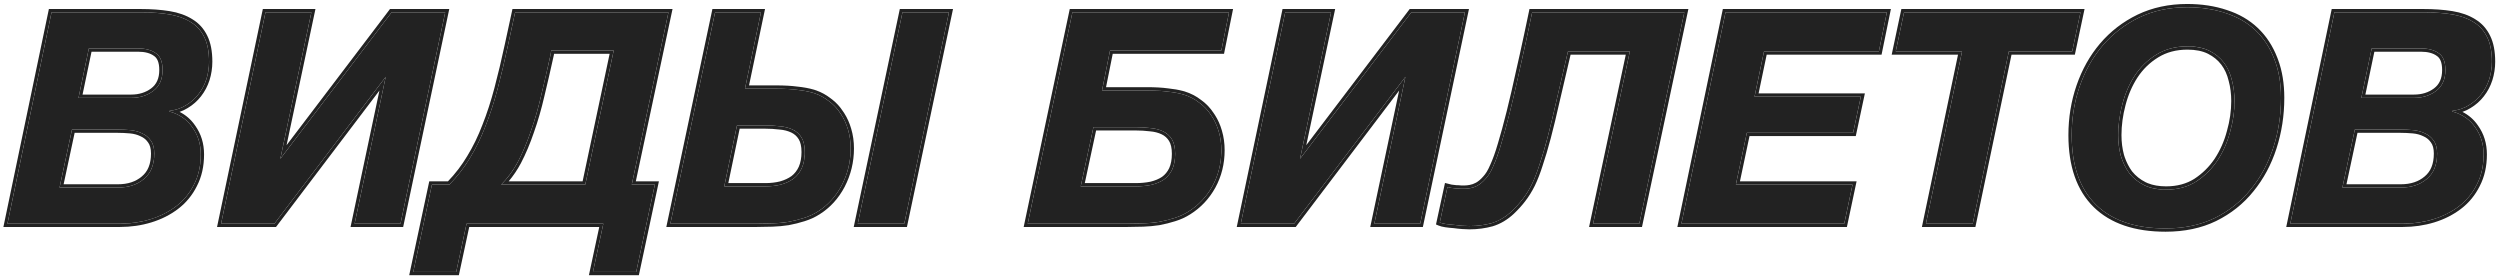 <?xml version="1.0" encoding="UTF-8"?> <svg xmlns="http://www.w3.org/2000/svg" width="380" height="42" viewBox="0 0 380 42" fill="none"><path d="M354.828 1.87H368.328C369.948 1.87 371.403 1.975 372.693 2.185C373.983 2.395 375.078 2.785 375.978 3.355C376.878 3.895 377.568 4.66 378.048 5.65C378.528 6.61 378.768 7.855 378.768 9.385C378.768 10.285 378.633 11.17 378.363 12.04C378.093 12.88 377.688 13.645 377.148 14.335C376.638 14.995 376.008 15.55 375.258 16C374.538 16.45 373.698 16.735 372.738 16.855V16.945C374.268 17.365 375.438 18.175 376.248 19.375C377.088 20.545 377.508 21.91 377.508 23.47C377.508 25.21 377.163 26.74 376.473 28.06C375.813 29.38 374.913 30.475 373.773 31.345C372.633 32.215 371.328 32.875 369.858 33.325C368.388 33.775 366.843 34 365.223 34H348.123L354.828 1.87ZM364.908 28.51C366.528 28.51 367.848 28.075 368.868 27.205C369.918 26.335 370.443 25.045 370.443 23.335C370.443 22.495 370.263 21.835 369.903 21.355C369.573 20.875 369.138 20.515 368.598 20.275C368.058 20.005 367.458 19.84 366.798 19.78C366.138 19.72 365.493 19.69 364.863 19.69H357.933L356.043 28.51H364.908ZM366.933 14.875C368.223 14.875 369.333 14.53 370.263 13.84C371.223 13.12 371.703 12.055 371.703 10.645C371.703 9.385 371.358 8.53 370.668 8.08C370.008 7.6 369.108 7.36 367.968 7.36H360.498L358.923 14.875H366.933Z" fill="#222222"></path><path d="M329.163 34.721C324.573 34.721 321.048 33.52 318.588 31.12C316.128 28.691 314.898 25.166 314.898 20.546C314.898 17.936 315.303 15.46 316.113 13.12C316.923 10.78 318.078 8.725 319.578 6.955C321.108 5.155 322.953 3.73 325.113 2.68C327.303 1.63 329.748 1.105 332.448 1.105C334.608 1.105 336.573 1.405 338.343 2.005C340.113 2.575 341.613 3.445 342.843 4.615C344.073 5.785 345.018 7.225 345.678 8.935C346.368 10.646 346.713 12.626 346.713 14.876C346.713 17.515 346.323 20.035 345.543 22.436C344.763 24.835 343.623 26.951 342.123 28.78C340.653 30.61 338.823 32.066 336.633 33.145C334.473 34.196 331.983 34.721 329.163 34.721ZM329.253 28.826C330.993 28.826 332.508 28.421 333.798 27.61C335.088 26.77 336.168 25.706 337.038 24.416C337.908 23.096 338.553 21.64 338.973 20.05C339.423 18.46 339.648 16.901 339.648 15.37C339.648 14.23 339.513 13.165 339.243 12.175C339.003 11.155 338.598 10.271 338.028 9.52C337.458 8.77 336.723 8.17 335.823 7.72C334.923 7.27 333.813 7.045 332.493 7.045C330.693 7.045 329.118 7.465 327.768 8.305C326.448 9.115 325.353 10.181 324.483 11.501C323.643 12.79 323.013 14.245 322.593 15.866C322.173 17.456 321.963 19.015 321.963 20.546C321.963 21.655 322.098 22.706 322.368 23.695C322.668 24.686 323.103 25.57 323.673 26.351C324.273 27.101 325.023 27.701 325.923 28.151C326.853 28.601 327.963 28.826 329.253 28.826Z" fill="#222222"></path><path d="M298.234 7.81H288.154L289.414 1.87H316.234L314.974 7.81H305.344L299.854 34H292.744L298.234 7.81Z" fill="#222222"></path><path d="M262.279 1.87H286.804L285.589 7.81H268.129L266.689 14.695H282.844L281.674 20.185H265.519L263.854 28.06H281.584L280.324 34H255.574L262.279 1.87Z" fill="#222222"></path><path d="M223.347 34.36C223.047 34.36 222.687 34.345 222.267 34.315C221.847 34.285 221.427 34.24 221.007 34.18C220.557 34.15 220.137 34.105 219.747 34.045C219.357 33.985 219.057 33.91 218.847 33.82L220.017 28.42C220.137 28.45 220.317 28.495 220.557 28.555C220.797 28.585 221.052 28.615 221.322 28.645C221.592 28.645 221.847 28.66 222.087 28.69C222.327 28.69 222.507 28.69 222.627 28.69C222.867 28.69 223.152 28.66 223.482 28.6C223.842 28.54 224.217 28.405 224.607 28.195C225.027 27.955 225.432 27.61 225.822 27.16C226.242 26.71 226.617 26.095 226.947 25.315C227.367 24.415 227.772 23.29 228.162 21.94C228.582 20.56 229.032 18.91 229.512 16.99C229.992 15.07 230.502 12.865 231.042 10.375C231.612 7.885 232.227 5.05 232.887 1.87H256.017L249.177 34H242.157L247.737 7.81H238.332C237.672 10.66 237.087 13.165 236.577 15.325C236.097 17.455 235.647 19.315 235.227 20.905C234.807 22.495 234.402 23.86 234.012 25C233.652 26.14 233.262 27.145 232.842 28.015C232.422 28.855 231.957 29.605 231.447 30.265C230.967 30.895 230.412 31.51 229.782 32.11C228.852 32.98 227.847 33.58 226.767 33.91C225.687 34.21 224.547 34.36 223.347 34.36Z" fill="#222222"></path><path d="M195.352 1.87H202.327L197.602 24.145L214.522 1.87H222.667L215.872 34H208.897L213.622 11.68L196.702 34H188.602L195.352 1.87Z" fill="#222222"></path><path d="M163.009 1.87H186.814L185.644 7.675H168.724L167.509 13.75H174.304C175.564 13.75 176.629 13.81 177.499 13.93C178.399 14.02 179.209 14.17 179.929 14.38C180.799 14.65 181.579 15.055 182.269 15.595C182.989 16.105 183.589 16.735 184.069 17.485C184.579 18.205 184.969 19.03 185.239 19.96C185.509 20.86 185.644 21.82 185.644 22.84C185.644 24.82 185.194 26.635 184.294 28.285C183.394 29.905 182.179 31.195 180.649 32.155C179.989 32.575 179.269 32.905 178.489 33.145C177.739 33.385 176.959 33.58 176.149 33.73C175.369 33.85 174.574 33.925 173.764 33.955C172.954 33.985 172.159 34 171.379 34H156.214L163.009 1.87ZM172.639 28.33C173.479 28.33 174.259 28.255 174.979 28.105C175.729 27.925 176.374 27.655 176.914 27.295C177.454 26.905 177.874 26.395 178.174 25.765C178.474 25.105 178.624 24.31 178.624 23.38C178.624 22.45 178.459 21.715 178.129 21.175C177.799 20.635 177.349 20.23 176.779 19.96C176.209 19.69 175.564 19.525 174.844 19.465C174.124 19.375 173.374 19.33 172.594 19.33H166.204L164.269 28.33H172.639Z" fill="#222222"></path><path d="M108.692 1.87H115.667L113.237 13.48H117.962C119.222 13.48 120.287 13.54 121.157 13.66C122.057 13.75 122.867 13.9 123.587 14.11C124.457 14.38 125.237 14.785 125.927 15.325C126.647 15.835 127.247 16.465 127.727 17.215C128.237 17.935 128.627 18.76 128.897 19.69C129.167 20.59 129.302 21.55 129.302 22.57C129.302 24.55 128.852 26.41 127.952 28.15C127.052 29.86 125.837 31.195 124.307 32.155C123.647 32.575 122.927 32.905 122.147 33.145C121.397 33.385 120.617 33.58 119.807 33.73C119.027 33.85 118.232 33.925 117.422 33.955C116.612 33.985 115.817 34 115.037 34H101.897L108.692 1.87ZM116.342 28.33C117.182 28.33 117.962 28.24 118.682 28.06C119.432 27.85 120.077 27.55 120.617 27.16C121.157 26.74 121.577 26.2 121.877 25.54C122.177 24.85 122.327 24.04 122.327 23.11C122.327 22.18 122.162 21.445 121.832 20.905C121.502 20.365 121.052 19.96 120.482 19.69C119.912 19.42 119.267 19.255 118.547 19.195C117.827 19.105 117.077 19.06 116.297 19.06H112.022L110.087 28.33H116.342ZM137.177 1.87H144.242L137.447 34H130.382L137.177 1.87Z" fill="#222222"></path><path d="M65.652 28.06H68.307C69.537 26.8 70.587 25.435 71.457 23.965C72.357 22.495 73.137 20.89 73.797 19.15C74.487 17.41 75.102 15.52 75.642 13.48C76.182 11.44 76.707 9.235 77.217 6.865L78.297 1.87H101.607L96.027 28.06H99.537L96.702 41.335H90.132L91.707 34H70.917L69.342 41.335H62.817L65.652 28.06ZM88.962 28.06L93.282 7.675H83.787L83.697 8.26C83.217 10.45 82.737 12.535 82.257 14.515C81.807 16.465 81.282 18.28 80.682 19.96C80.112 21.64 79.467 23.17 78.747 24.55C78.027 25.9 77.172 27.07 76.182 28.06H88.962Z" fill="#222222"></path><path d="M40.356 1.87H47.331L42.606 24.145L59.526 1.87H67.671L60.876 34H53.901L58.626 11.68L41.706 34H33.606L40.356 1.87Z" fill="#222222"></path><path d="M7.836 1.87H21.336C22.956 1.87 24.411 1.975 25.701 2.185C26.991 2.395 28.086 2.785 28.986 3.355C29.886 3.895 30.576 4.66 31.056 5.65C31.536 6.61 31.776 7.855 31.776 9.385C31.776 10.285 31.641 11.17 31.371 12.04C31.101 12.88 30.696 13.645 30.156 14.335C29.646 14.995 29.016 15.55 28.266 16C27.546 16.45 26.706 16.735 25.746 16.855V16.945C27.276 17.365 28.446 18.175 29.256 19.375C30.096 20.545 30.516 21.91 30.516 23.47C30.516 25.21 30.171 26.74 29.481 28.06C28.821 29.38 27.921 30.475 26.781 31.345C25.641 32.215 24.336 32.875 22.866 33.325C21.396 33.775 19.851 34 18.231 34H1.131L7.836 1.87ZM17.916 28.51C19.536 28.51 20.856 28.075 21.876 27.205C22.926 26.335 23.451 25.045 23.451 23.335C23.451 22.495 23.271 21.835 22.911 21.355C22.581 20.875 22.146 20.515 21.606 20.275C21.066 20.005 20.466 19.84 19.806 19.78C19.146 19.72 18.501 19.69 17.871 19.69H10.941L9.051 28.51H17.916ZM19.941 14.875C21.231 14.875 22.341 14.53 23.271 13.84C24.231 13.12 24.711 12.055 24.711 10.645C24.711 9.385 24.366 8.53 23.676 8.08C23.016 7.6 22.116 7.36 20.976 7.36H13.506L11.931 14.875H19.941Z" fill="#222222"></path><path d="M368.328 1.37L368.328 1.87H354.828L348.123 34H365.223L365.827 33.989C367.028 33.947 368.187 33.779 369.304 33.483L369.858 33.325C371.144 32.931 372.304 32.376 373.338 31.661L373.773 31.345C374.913 30.475 375.813 29.38 376.473 28.06C377.12 26.823 377.463 25.4 377.504 23.794L377.508 23.47C377.508 21.91 377.088 20.545 376.248 19.375C375.438 18.175 374.268 17.365 372.738 16.945V16.855C373.698 16.735 374.538 16.45 375.258 16C376.008 15.55 376.638 14.995 377.148 14.335C377.621 13.731 377.99 13.07 378.256 12.352L378.363 12.04C378.599 11.279 378.732 10.506 378.762 9.722L378.768 9.385C378.768 7.855 378.528 6.61 378.048 5.65C377.568 4.66 376.878 3.895 375.978 3.355C375.191 2.856 374.254 2.496 373.168 2.272L372.693 2.185C371.564 2.001 370.309 1.898 368.928 1.875L368.328 1.87L368.328 1.37C369.969 1.37 371.452 1.476 372.773 1.691C374.11 1.909 375.268 2.316 376.234 2.926C377.222 3.518 377.978 4.359 378.498 5.432C379.023 6.483 379.269 7.81 379.269 9.385C379.269 10.336 379.126 11.271 378.841 12.188L378.839 12.193C378.551 13.089 378.119 13.907 377.542 14.644C376.992 15.354 376.315 15.949 375.516 16.429L375.515 16.428C375.135 16.664 374.727 16.856 374.293 17.007C375.257 17.497 376.047 18.188 376.654 19.083C377.56 20.345 378.009 21.814 378.009 23.47C378.009 25.273 377.65 26.882 376.92 28.282L376.921 28.283C376.228 29.669 375.279 30.825 374.076 31.742C372.886 32.651 371.527 33.337 370.005 33.803C368.485 34.268 366.89 34.5 365.224 34.5H347.508L354.422 1.37H368.328ZM369.943 23.335C369.943 22.561 369.777 22.02 369.503 21.655L369.497 21.646L369.491 21.639C369.214 21.236 368.852 20.934 368.396 20.731L368.385 20.727L368.375 20.723C367.896 20.483 367.357 20.333 366.753 20.278C366.107 20.22 365.477 20.19 364.863 20.19H358.337L356.662 28.01H364.908L364.908 28.51H356.043L357.933 19.69H364.863C365.493 19.69 366.138 19.72 366.798 19.78C367.458 19.84 368.058 20.005 368.598 20.275C369.138 20.515 369.573 20.875 369.903 21.355C370.263 21.835 370.443 22.495 370.443 23.335L370.438 23.65C370.376 25.204 369.853 26.389 368.868 27.205C367.848 28.075 366.528 28.51 364.908 28.51L364.908 28.01C366.435 28.01 367.632 27.602 368.544 26.824L368.549 26.82C369.456 26.069 369.943 24.937 369.943 23.335ZM371.203 10.645C371.203 9.46 370.88 8.815 370.396 8.499L370.385 8.492L370.374 8.484C369.828 8.087 369.044 7.86 367.969 7.86H360.904L359.539 14.375H366.934L366.933 14.875H358.923L360.498 7.36H367.968C369.108 7.36 370.008 7.6 370.668 8.08C371.358 8.53 371.703 9.385 371.703 10.645C371.703 12.055 371.223 13.12 370.263 13.84C369.333 14.53 368.223 14.875 366.933 14.875L366.934 14.375C368.129 14.375 369.132 14.057 369.966 13.438C370.775 12.83 371.203 11.927 371.203 10.645Z" fill="#222222"></path><path d="M346.713 14.876C346.713 12.626 346.368 10.646 345.678 8.935C345.06 7.333 344.191 5.966 343.071 4.838L342.843 4.615C341.613 3.445 340.113 2.575 338.343 2.005C336.795 1.481 335.097 1.185 333.25 1.119L332.448 1.105C329.749 1.105 327.304 1.63 325.114 2.68C322.954 3.73 321.108 5.155 319.578 6.955C318.078 8.725 316.923 10.78 316.113 13.12L315.967 13.56C315.255 15.77 314.898 18.099 314.898 20.546C314.898 25.166 316.128 28.691 318.588 31.12C320.895 33.37 324.137 34.565 328.315 34.706L329.163 34.721C331.983 34.72 334.474 34.194 336.634 33.145C338.824 32.065 340.653 30.61 342.123 28.78C343.53 27.065 344.62 25.098 345.394 22.882L345.544 22.435C346.275 20.185 346.663 17.829 346.709 15.368L346.713 14.876ZM339.148 15.37C339.148 14.27 339.019 13.249 338.762 12.307L338.759 12.298L338.757 12.289C338.531 11.33 338.154 10.51 337.631 9.822C337.11 9.137 336.437 8.585 335.601 8.167C334.788 7.761 333.76 7.545 332.494 7.545C330.775 7.545 329.294 7.945 328.033 8.729L328.03 8.731C326.774 9.502 325.732 10.515 324.901 11.775C324.094 13.016 323.485 14.419 323.078 15.99L323.077 15.993C322.667 17.544 322.464 19.061 322.464 20.545C322.464 21.609 322.593 22.61 322.848 23.55L322.96 23.898C323.235 24.693 323.606 25.407 324.07 26.045C324.621 26.731 325.309 27.283 326.142 27.7L326.468 27.845C327.25 28.161 328.175 28.325 329.254 28.325L329.253 28.826L328.778 28.814C327.845 28.772 327.012 28.604 326.281 28.309L325.923 28.151C325.023 27.701 324.273 27.101 323.673 26.351C323.103 25.57 322.668 24.686 322.368 23.695C322.098 22.706 321.963 21.655 321.963 20.546C321.963 19.207 322.125 17.845 322.446 16.46L322.593 15.866C323.013 14.245 323.644 12.79 324.484 11.5C325.354 10.18 326.449 9.115 327.768 8.305C329.118 7.465 330.693 7.045 332.493 7.045L332.979 7.056C334.088 7.105 335.037 7.326 335.824 7.72C336.724 8.17 337.459 8.77 338.029 9.52C338.599 10.27 339.003 11.155 339.243 12.175C339.513 13.165 339.648 14.23 339.648 15.37L339.639 15.945C339.589 17.291 339.367 18.659 338.973 20.05C338.553 21.64 337.908 23.096 337.038 24.416L336.703 24.889C335.896 25.968 334.927 26.875 333.798 27.61L333.555 27.757C332.319 28.469 330.885 28.826 329.253 28.826L329.254 28.325C330.914 28.325 332.334 27.94 333.533 27.186C334.763 26.384 335.793 25.368 336.624 24.136C337.462 22.864 338.084 21.46 338.49 19.922L338.493 19.914C338.932 18.365 339.148 16.851 339.148 15.37ZM347.214 14.875C347.214 17.565 346.816 20.138 346.02 22.59C345.222 25.045 344.053 27.215 342.511 29.097C340.994 30.984 339.107 32.483 336.855 33.594L336.853 33.595C334.614 34.683 332.047 35.22 329.164 35.22C324.489 35.22 320.821 33.996 318.239 31.477L318.237 31.476C315.654 28.923 314.398 25.252 314.398 20.545C314.398 17.882 314.812 15.351 315.642 12.956C316.47 10.562 317.656 8.451 319.198 6.631C320.774 4.777 322.674 3.31 324.896 2.23L324.897 2.229C327.162 1.144 329.683 0.605 332.449 0.605C334.655 0.605 336.676 0.911 338.505 1.531C340.337 2.122 341.901 3.028 343.188 4.253C344.475 5.476 345.458 6.978 346.143 8.748L346.273 9.085C346.904 10.786 347.214 12.718 347.214 14.875Z" fill="#222222"></path><path d="M316.852 1.37L315.379 8.31H305.75L300.344 34.102L300.26 34.5H292.129L297.619 8.31H287.537L289.009 1.37H316.852ZM289.414 1.87L288.154 7.81H298.234L292.744 34H299.854L305.344 7.81H314.974L316.234 1.87H289.414Z" fill="#222222"></path><path d="M287.417 1.37L285.997 8.31H268.536L267.305 14.195H283.462L282.079 20.685H265.925L264.472 27.56H282.202L282.073 28.164L280.729 34.5H254.959L261.873 1.37H287.417ZM262.279 1.87L255.574 34H280.324L281.584 28.06H263.854L265.519 20.185H281.674L282.844 14.695H266.689L268.129 7.81H285.589L286.804 1.87H262.279Z" fill="#222222"></path><path d="M256.635 1.37L249.582 34.5H241.539L247.119 8.31H238.729C238.106 11 237.55 13.377 237.063 15.44C236.583 17.571 236.133 19.436 235.711 21.032C235.29 22.624 234.882 23.997 234.488 25.149L234.489 25.15C234.124 26.308 233.725 27.337 233.292 28.232L233.289 28.238C232.857 29.103 232.375 29.879 231.844 30.567L231.845 30.568C231.347 31.221 230.774 31.855 230.127 32.472L230.124 32.476C229.146 33.391 228.075 34.033 226.913 34.388L226.901 34.392C225.775 34.705 224.589 34.86 223.347 34.86C223.031 34.86 222.659 34.844 222.231 34.813C221.806 34.783 221.38 34.737 220.954 34.677C220.499 34.646 220.071 34.601 219.671 34.539C219.265 34.477 218.917 34.394 218.65 34.279L218.271 34.117L218.358 33.714L219.638 27.81L220.139 27.935C220.253 27.963 220.421 28.005 220.644 28.061C220.866 28.088 221.102 28.117 221.351 28.145C221.613 28.145 221.865 28.162 222.106 28.19H222.627L222.627 28.69H222.087L221.716 28.656C221.588 28.649 221.457 28.645 221.322 28.645C221.052 28.615 220.797 28.585 220.557 28.555C220.317 28.495 220.137 28.45 220.017 28.42L218.847 33.82C219.057 33.91 219.357 33.985 219.747 34.045C220.137 34.105 220.557 34.15 221.007 34.18C221.427 34.24 221.847 34.285 222.267 34.315C222.477 34.33 222.673 34.341 222.853 34.349L223.347 34.36C224.397 34.36 225.401 34.245 226.359 34.016L226.767 33.91C227.711 33.621 228.6 33.126 229.43 32.424L229.782 32.11C230.412 31.51 230.967 30.895 231.447 30.265C231.957 29.605 232.422 28.855 232.842 28.015C233.262 27.145 233.652 26.14 234.012 25C234.304 24.145 234.606 23.164 234.915 22.056L235.227 20.905C235.647 19.315 236.097 17.455 236.577 15.325C237.087 13.165 237.672 10.66 238.332 7.81H247.737L242.157 34H249.177L256.017 1.87H232.887C232.227 5.05 231.612 7.885 231.042 10.375L230.643 12.19C230.249 13.95 229.872 15.55 229.512 16.99L229.158 18.379C228.809 19.718 228.477 20.905 228.162 21.94L227.867 22.91C227.569 23.838 227.262 24.64 226.947 25.315L226.821 25.6C226.523 26.246 226.189 26.766 225.822 27.16C225.432 27.61 225.027 27.955 224.607 28.195L224.317 28.339C224.031 28.468 223.751 28.555 223.482 28.6C223.152 28.66 222.867 28.69 222.627 28.69L222.627 28.19C222.828 28.19 223.081 28.165 223.393 28.108L223.399 28.106C223.694 28.057 224.016 27.945 224.366 27.757C224.725 27.55 225.086 27.247 225.444 26.833L225.45 26.825L225.457 26.818C225.825 26.424 226.171 25.865 226.486 25.12L226.49 25.111L226.494 25.104C226.9 24.234 227.296 23.135 227.682 21.801L227.684 21.794C228.1 20.424 228.549 18.783 229.027 16.869C229.506 14.955 230.015 12.755 230.554 10.269L230.555 10.264L230.99 8.334C231.434 6.34 231.903 4.152 232.397 1.769L232.48 1.37H256.635Z" fill="#222222"></path><path d="M202.944 1.37L198.555 22.064L214.124 1.567L214.273 1.37H223.283L223.156 1.974L216.277 34.5H208.28L208.407 33.897L212.669 13.764L196.95 34.5H187.986L194.862 1.768L194.946 1.37H202.944ZM195.352 1.87L188.602 34H196.702L213.622 11.68L208.897 34H215.872L222.667 1.87H214.522L197.602 24.145L202.327 1.87H195.352Z" fill="#222222"></path><path d="M187.425 1.37L187.305 1.969L186.134 7.773L186.054 8.175H169.135L168.118 13.25H174.304L174.304 13.75H167.509L168.724 7.675H185.644L186.814 1.87H163.009L156.214 34H171.379C171.769 34 172.163 33.996 172.561 33.988L173.764 33.955C174.371 33.933 174.971 33.885 175.562 33.812L176.149 33.73C176.959 33.58 177.739 33.385 178.489 33.145C179.269 32.905 179.989 32.575 180.649 32.155C182.083 31.255 183.241 30.065 184.122 28.585L184.294 28.285C185.138 26.738 185.586 25.046 185.639 23.209L185.644 22.84C185.644 21.82 185.509 20.86 185.239 19.96C184.969 19.03 184.579 18.205 184.069 17.485C183.589 16.735 182.989 16.105 182.269 15.595C181.579 15.055 180.799 14.65 179.929 14.38C179.209 14.17 178.399 14.02 177.499 13.93C176.846 13.84 176.085 13.784 175.213 13.762L174.304 13.75L174.304 13.25C175.578 13.25 176.667 13.31 177.567 13.435C178.37 13.516 179.108 13.643 179.782 13.82L180.069 13.9L180.077 13.902C180.995 14.187 181.823 14.615 182.558 15.187C183.324 15.73 183.965 16.401 184.478 17.196L184.676 17.489C185.124 18.186 185.471 18.964 185.72 19.82C186.004 20.77 186.145 21.777 186.145 22.84C186.145 24.899 185.676 26.797 184.733 28.524L184.731 28.527C183.792 30.218 182.519 31.57 180.917 32.576C180.218 33.021 179.457 33.37 178.636 33.623L178.635 33.622C177.866 33.868 177.068 34.068 176.24 34.222L176.232 34.223L176.226 34.225C175.426 34.348 174.611 34.424 173.782 34.455C172.966 34.485 172.165 34.5 171.379 34.5H155.598L155.725 33.897L162.604 1.37H187.425ZM178.124 23.38C178.124 22.501 177.967 21.869 177.702 21.436C177.423 20.979 177.047 20.64 176.565 20.412C176.057 20.171 175.471 20.019 174.803 19.963H174.792L174.782 19.961C174.084 19.874 173.355 19.83 172.594 19.83H166.608L164.888 27.83H172.639L172.639 28.33H164.269L166.204 19.33H172.594C173.374 19.33 174.124 19.375 174.844 19.465C175.564 19.525 176.209 19.69 176.779 19.96C177.349 20.23 177.799 20.635 178.129 21.175C178.459 21.715 178.624 22.45 178.624 23.38C178.624 24.31 178.474 25.105 178.174 25.765C177.874 26.395 177.454 26.905 176.914 27.295C176.374 27.655 175.729 27.925 174.979 28.105L174.706 28.158C174.063 28.273 173.374 28.33 172.639 28.33L172.639 27.83C173.449 27.83 174.195 27.757 174.877 27.615C175.569 27.448 176.149 27.201 176.627 26.885C177.091 26.548 177.454 26.109 177.719 25.557C177.982 24.977 178.124 24.257 178.124 23.38Z" fill="#222222"></path><path d="M116.283 1.37L113.854 12.98H117.963L117.962 13.48H113.237L115.667 1.87H108.692L101.897 34H115.037L116.219 33.988L117.422 33.955C118.03 33.933 118.629 33.885 119.22 33.812L119.807 33.73C120.617 33.58 121.397 33.385 122.147 33.145C122.927 32.905 123.647 32.575 124.307 32.155C125.742 31.255 126.9 30.025 127.78 28.466L127.952 28.15C128.796 26.519 129.245 24.782 129.298 22.939L129.302 22.57C129.302 21.55 129.167 20.59 128.897 19.69C128.661 18.876 128.333 18.143 127.913 17.49L127.542 16.939C127.096 16.309 126.557 15.771 125.927 15.325C125.324 14.853 124.652 14.483 123.91 14.218L123.587 14.11C122.867 13.9 122.057 13.75 121.157 13.66C120.505 13.57 119.743 13.514 118.871 13.491L117.962 13.48L117.963 12.98C119.227 12.98 120.31 13.04 121.206 13.162C122.131 13.255 122.973 13.41 123.728 13.63L124.079 13.747C124.861 14.027 125.575 14.418 126.217 14.917L126.501 15.128C127.143 15.631 127.688 16.231 128.136 16.926L128.334 17.22C128.781 17.915 129.128 18.692 129.376 19.546C129.661 20.496 129.803 21.506 129.803 22.57C129.803 24.629 129.334 26.568 128.396 28.38L128.396 28.383C127.458 30.164 126.184 31.566 124.575 32.576C123.876 33.021 123.116 33.37 122.295 33.623L122.294 33.622C121.525 33.868 120.726 34.068 119.898 34.222L119.892 34.223L119.884 34.225C119.084 34.348 118.27 34.424 117.441 34.455C116.626 34.485 115.824 34.5 115.038 34.5H101.281L101.408 33.897L108.287 1.37H116.283ZM144.859 1.37L137.937 34.103L137.854 34.5H129.766L136.772 1.37H144.859ZM137.177 1.87L130.382 34H137.447L144.242 1.87H137.177ZM121.828 23.11C121.828 22.232 121.671 21.599 121.406 21.166C121.127 20.709 120.75 20.37 120.269 20.142C119.76 19.901 119.175 19.749 118.506 19.693L118.496 19.692L118.485 19.691C117.788 19.604 117.058 19.56 116.298 19.56H112.429L110.703 27.83H116.343L116.342 28.33H110.087L112.022 19.06H116.297C117.077 19.06 117.827 19.105 118.547 19.195C119.267 19.255 119.912 19.42 120.482 19.69C121.052 19.96 121.502 20.365 121.832 20.905C122.162 21.445 122.327 22.18 122.327 23.11L122.32 23.453C122.287 24.241 122.14 24.936 121.877 25.54C121.577 26.2 121.157 26.74 120.617 27.16C120.077 27.55 119.432 27.85 118.682 28.06C117.962 28.24 117.182 28.33 116.342 28.33L116.343 27.83C117.142 27.83 117.876 27.745 118.548 27.578C119.246 27.383 119.831 27.108 120.314 26.761C120.783 26.395 121.152 25.926 121.419 25.341C121.686 24.727 121.828 23.987 121.828 23.11Z" fill="#222222"></path><path d="M102.225 1.37L96.644 27.56H100.155L97.191 41.44L97.106 41.835H89.514L91.088 34.5H71.321L69.746 41.835H62.199L65.163 27.956L65.247 27.56H68.093C69.233 26.369 70.212 25.087 71.026 23.71L71.03 23.704C71.913 22.263 72.679 20.686 73.329 18.973L73.332 18.966C74.014 17.247 74.623 15.376 75.158 13.352C75.696 11.321 76.22 9.123 76.728 6.76L77.894 1.37H102.225ZM78.297 1.87L77.217 6.865C76.707 9.235 76.182 11.44 75.642 13.48L75.436 14.238C74.947 15.99 74.401 17.628 73.797 19.15L73.544 19.796C72.94 21.289 72.245 22.679 71.457 23.965L71.122 24.512C70.322 25.775 69.383 26.958 68.307 28.06H65.652L62.817 41.335H69.342L70.917 34H91.707L90.132 41.335H96.702L99.537 28.06H96.027L101.607 1.87H78.297ZM93.282 7.675L88.962 28.06H76.182C77.049 27.194 77.811 26.19 78.471 25.048L78.747 24.55C79.467 23.17 80.112 21.64 80.682 19.96C81.282 18.28 81.807 16.465 82.257 14.515C82.617 13.03 82.977 11.486 83.337 9.883L83.697 8.26L83.787 7.675H93.282ZM84.191 8.336L84.186 8.367C83.705 10.56 83.224 12.649 82.743 14.633C82.29 16.597 81.76 18.429 81.153 20.128C80.577 21.826 79.923 23.378 79.19 24.781L79.189 24.785C78.643 25.808 78.02 26.732 77.319 27.56H88.557L92.665 8.175H84.216L84.191 8.336Z" fill="#222222"></path><path d="M47.949 1.37L43.56 22.064L59.129 1.567L59.278 1.37H68.288L68.161 1.974L61.282 34.5H53.285L53.412 33.897L57.674 13.764L41.955 34.5H32.991L39.867 1.768L39.951 1.37H47.949ZM40.356 1.87L33.606 34H41.706L58.626 11.68L53.901 34H60.876L67.671 1.87H59.526L42.606 24.145L47.331 1.87H40.356Z" fill="#222222"></path><path d="M21.336 1.37L21.336 1.87H7.836L1.131 34H18.231L18.835 33.989C20.036 33.947 21.195 33.779 22.311 33.483L22.866 33.325C24.152 32.931 25.312 32.376 26.346 31.661L26.781 31.345C27.921 30.475 28.821 29.38 29.481 28.06C30.128 26.823 30.471 25.4 30.512 23.794L30.516 23.47C30.516 21.91 30.096 20.545 29.256 19.375C28.446 18.175 27.276 17.365 25.746 16.945V16.855C26.706 16.735 27.546 16.45 28.266 16C29.016 15.55 29.646 14.995 30.156 14.335C30.628 13.731 30.998 13.07 31.264 12.352L31.371 12.04C31.607 11.279 31.74 10.506 31.77 9.722L31.776 9.385C31.776 7.855 31.536 6.61 31.056 5.65C30.576 4.66 29.886 3.895 28.986 3.355C28.198 2.856 27.262 2.496 26.176 2.272L25.701 2.185C24.572 2.001 23.317 1.898 21.936 1.875L21.336 1.87L21.336 1.37C22.977 1.37 24.459 1.476 25.781 1.691C27.118 1.909 28.276 2.316 29.242 2.926C30.23 3.518 30.986 4.359 31.506 5.432C32.031 6.483 32.276 7.81 32.276 9.385C32.276 10.336 32.133 11.271 31.849 12.188L31.847 12.193C31.559 13.089 31.126 13.907 30.55 14.644C30 15.354 29.323 15.949 28.523 16.429L28.523 16.428C28.143 16.664 27.735 16.856 27.301 17.007C28.265 17.497 29.055 18.188 29.662 19.083C30.568 20.345 31.017 21.814 31.017 23.47C31.017 25.273 30.658 26.882 29.928 28.282L29.929 28.283C29.236 29.669 28.286 30.825 27.084 31.742C25.894 32.651 24.535 33.337 23.013 33.803C21.493 34.268 19.898 34.5 18.231 34.5H0.516L7.43 1.37H21.336ZM22.951 23.335C22.951 22.561 22.784 22.02 22.511 21.655L22.505 21.646L22.499 21.639C22.222 21.236 21.86 20.934 21.403 20.731L21.393 20.727L21.383 20.723C20.904 20.483 20.365 20.333 19.761 20.278C19.115 20.22 18.485 20.19 17.871 20.19H11.345L9.67 28.01H17.916L17.916 28.51H9.051L10.941 19.69H17.871C18.501 19.69 19.146 19.72 19.806 19.78C20.466 19.84 21.066 20.005 21.606 20.275C22.146 20.515 22.581 20.875 22.911 21.355C23.271 21.835 23.451 22.495 23.451 23.335L23.445 23.65C23.384 25.204 22.86 26.389 21.876 27.205C20.856 28.075 19.536 28.51 17.916 28.51L17.916 28.01C19.443 28.01 20.64 27.602 21.552 26.824L21.557 26.82C22.464 26.069 22.951 24.937 22.951 23.335ZM24.211 10.645C24.211 9.46 23.887 8.815 23.403 8.499L23.393 8.492L23.382 8.484C22.835 8.087 22.051 7.86 20.977 7.86H13.912L12.547 14.375H19.941L19.941 14.875H11.931L13.506 7.36H20.976C22.116 7.36 23.016 7.6 23.676 8.08C24.366 8.53 24.711 9.385 24.711 10.645C24.711 12.055 24.231 13.12 23.271 13.84C22.341 14.53 21.231 14.875 19.941 14.875L19.941 14.375C21.137 14.375 22.14 14.057 22.974 13.438C23.783 12.83 24.211 11.927 24.211 10.645Z" fill="#222222"></path></svg> 